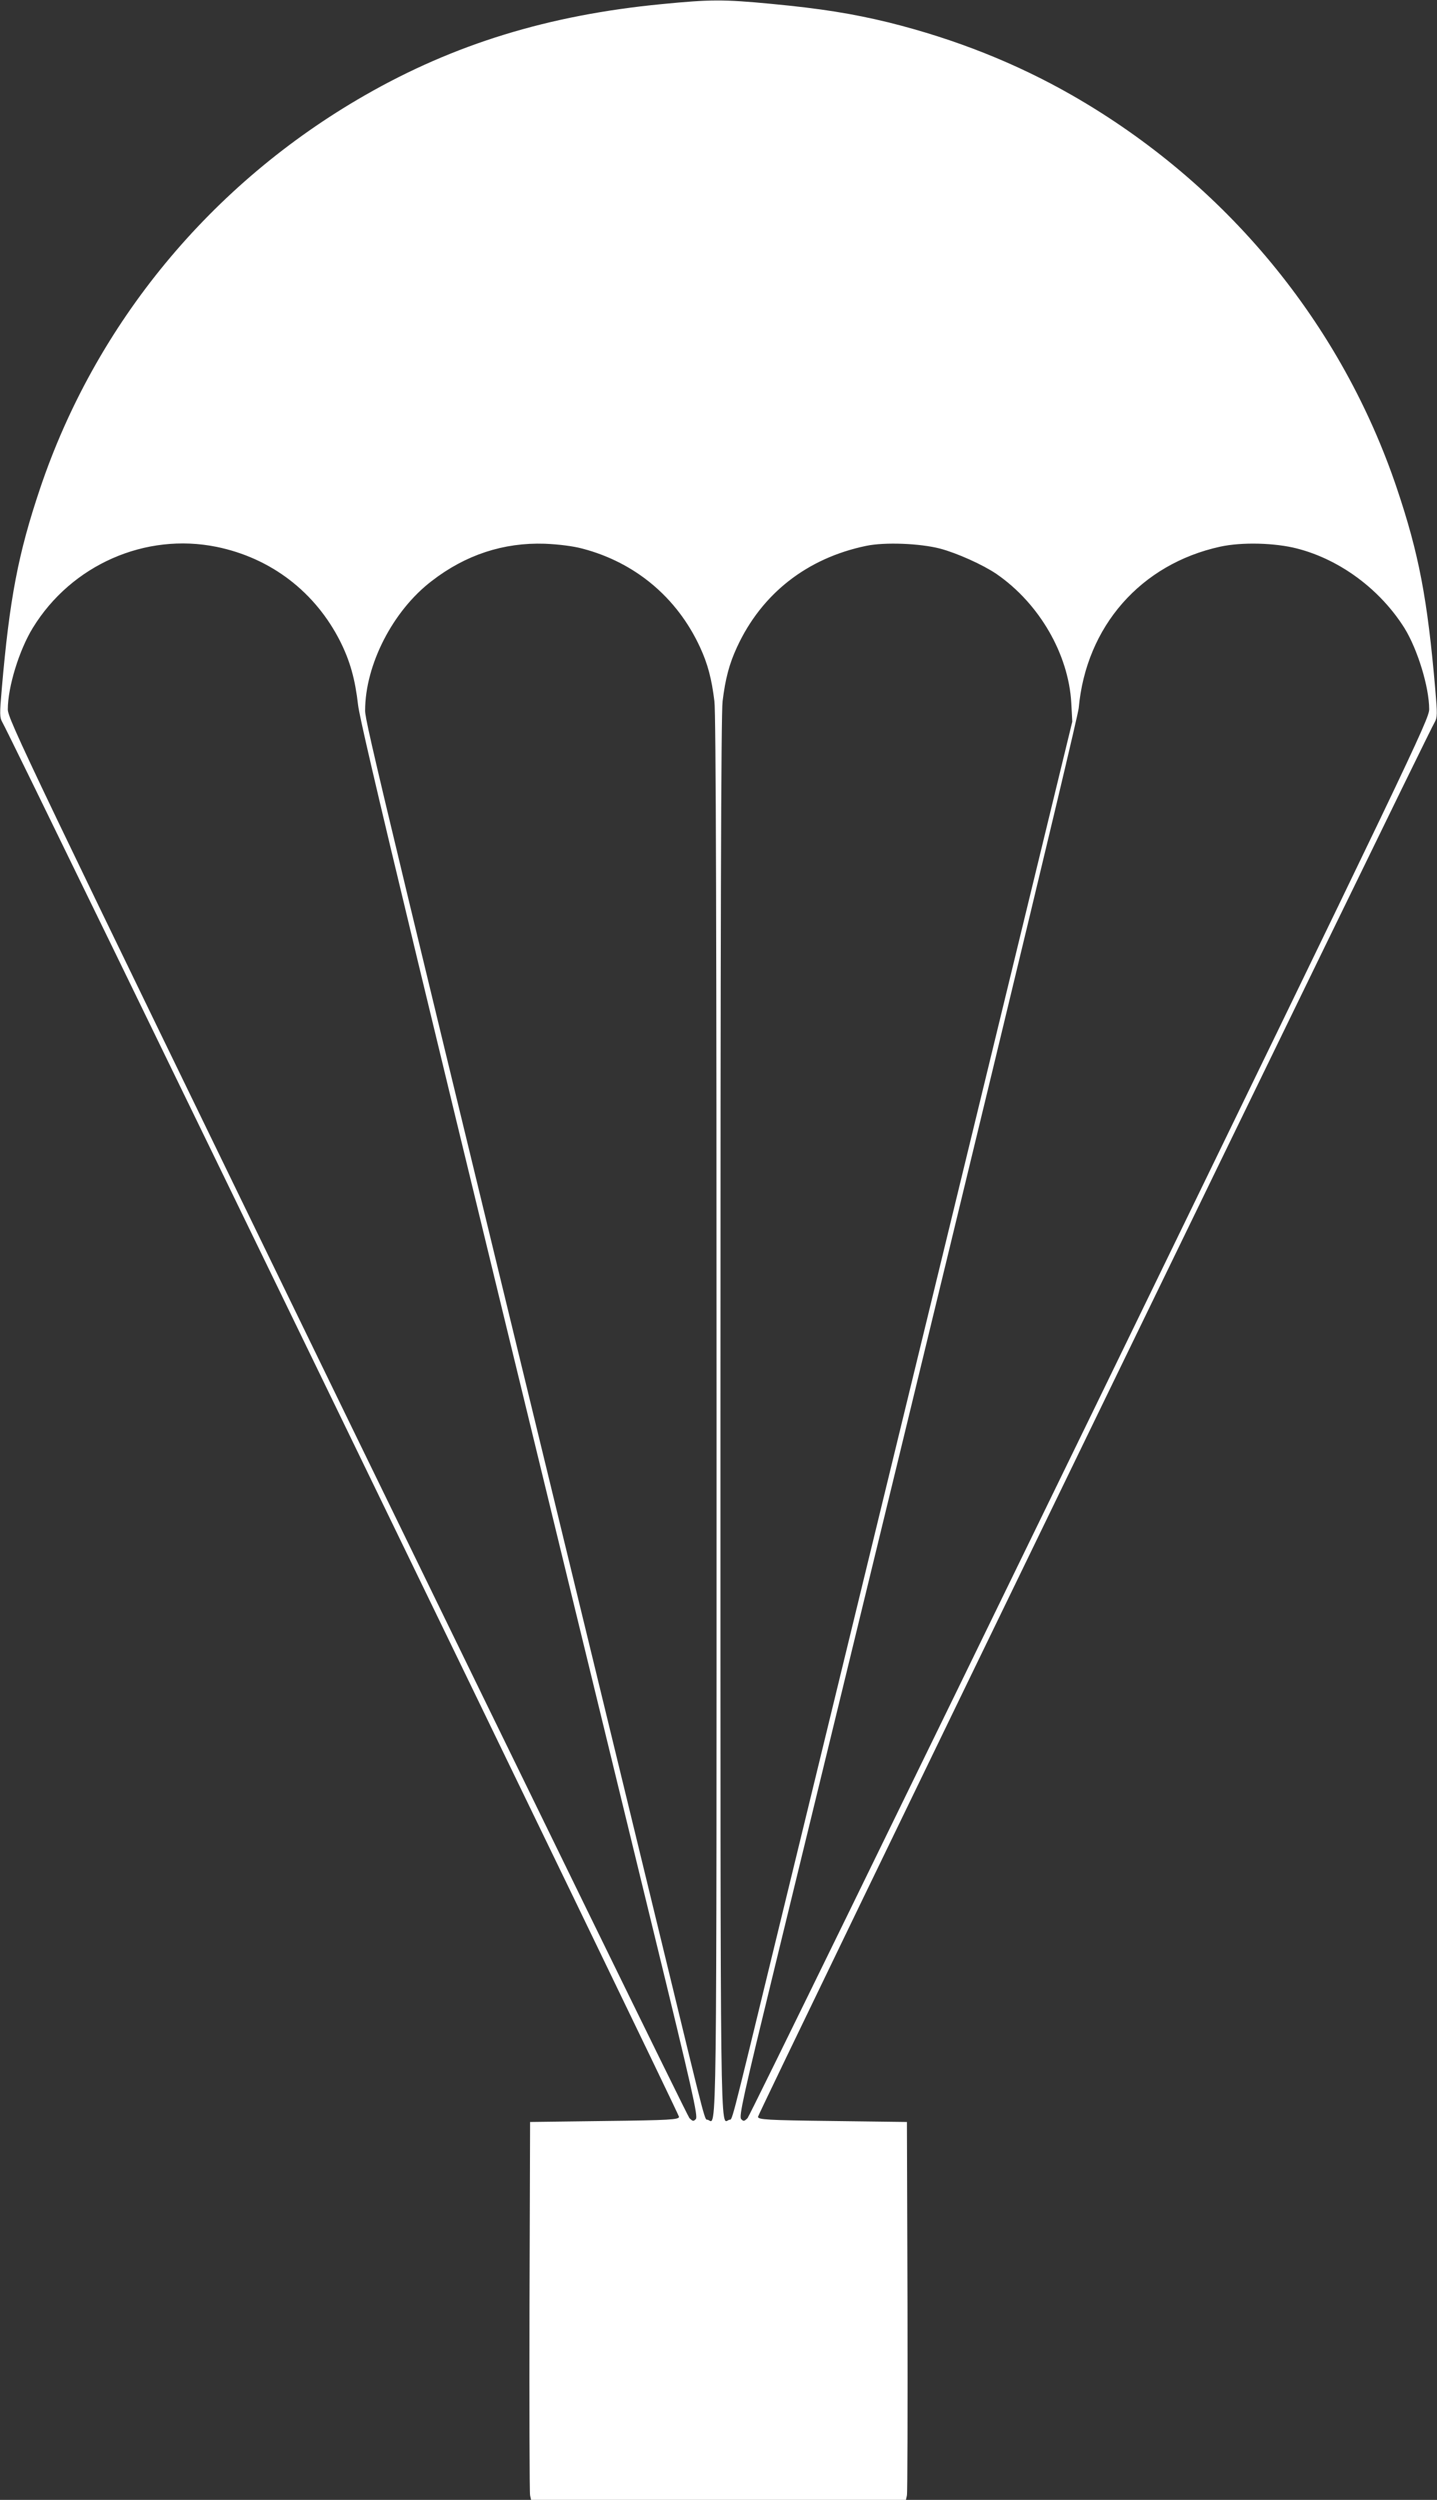<?xml version="1.0" standalone="no"?>
<!DOCTYPE svg PUBLIC "-//W3C//DTD SVG 20010904//EN"
 "http://www.w3.org/TR/2001/REC-SVG-20010904/DTD/svg10.dtd">
<svg version="1.0" xmlns="http://www.w3.org/2000/svg"
 width="736pt" height="1280pt" viewBox="0 0 736 1280"
 preserveAspectRatio="xMidYMid meet">
<rect x="0" y="0" width="736" height="1280" fill="#333333" stroke="none"/>
<g transform="translate(0,1280) scale(0.1,-0.1)"
fill="#ffffff" stroke="none">
<path d="M3390 12779 c-581 -56 -1065 -205 -1523 -468 -786 -451 -1377 -1166
-1662 -2013 -112 -333 -156 -563 -196 -1026 -11 -127 -11 -146 3 -170 51 -87
3468 -7128 3466 -7141 -3 -14 -46 -17 -383 -21 l-380 -5 -3 -945 c-1 -520 0
-955 3 -967 l5 -23 960 0 960 0 5 23 c3 12 4 447 3 967 l-3 945 -380 5 c-337
4 -380 7 -383 21 -2 13 3415 7054 3466 7141 14 24 14 43 3 170 -40 463 -84
693 -196 1026 -285 847 -876 1562 -1662 2013 -288 165 -600 289 -941 374 -185
45 -346 71 -599 95 -250 24 -316 23 -563 -1z m-2281 -2779 c279 -57 506 -231
634 -485 50 -100 76 -193 91 -325 13 -109 296 -1285 1511 -6270 201 -824 231
-957 219 -970 -12 -13 -16 -12 -33 5 -10 11 -800 1627 -1755 3590 -1640 3373
-1736 3573 -1736 3623 0 114 58 303 128 417 198 323 577 489 941 415z m1874
-9 c271 -71 485 -251 602 -504 40 -86 60 -163 74 -277 8 -58 11 -1224 11
-3666 0 -3806 2 -3616 -44 -3598 -19 7 1 -72 -225 859 -1448 5954 -1531 6298
-1531 6356 0 235 142 512 341 664 173 134 368 198 579 191 72 -3 144 -12 193
-25z m1832 0 c87 -23 220 -83 289 -130 219 -151 369 -410 383 -661 l5 -95
-660 -2715 c-364 -1493 -751 -3086 -862 -3540 -239 -982 -217 -897 -236 -904
-46 -18 -44 -208 -44 3598 0 2442 3 3608 11 3666 14 114 34 191 74 277 126
273 358 455 661 518 95 20 275 13 379 -14z m1830 0 c220 -57 425 -210 549
-408 67 -109 126 -302 126 -415 0 -50 -96 -250 -1736 -3623 -955 -1963 -1745
-3579 -1755 -3590 -17 -17 -21 -18 -33 -5 -12 13 12 121 174 785 921 3778
1550 6382 1555 6440 38 418 318 737 725 826 110 24 280 20 395 -10z"/>
</g>
</svg>
